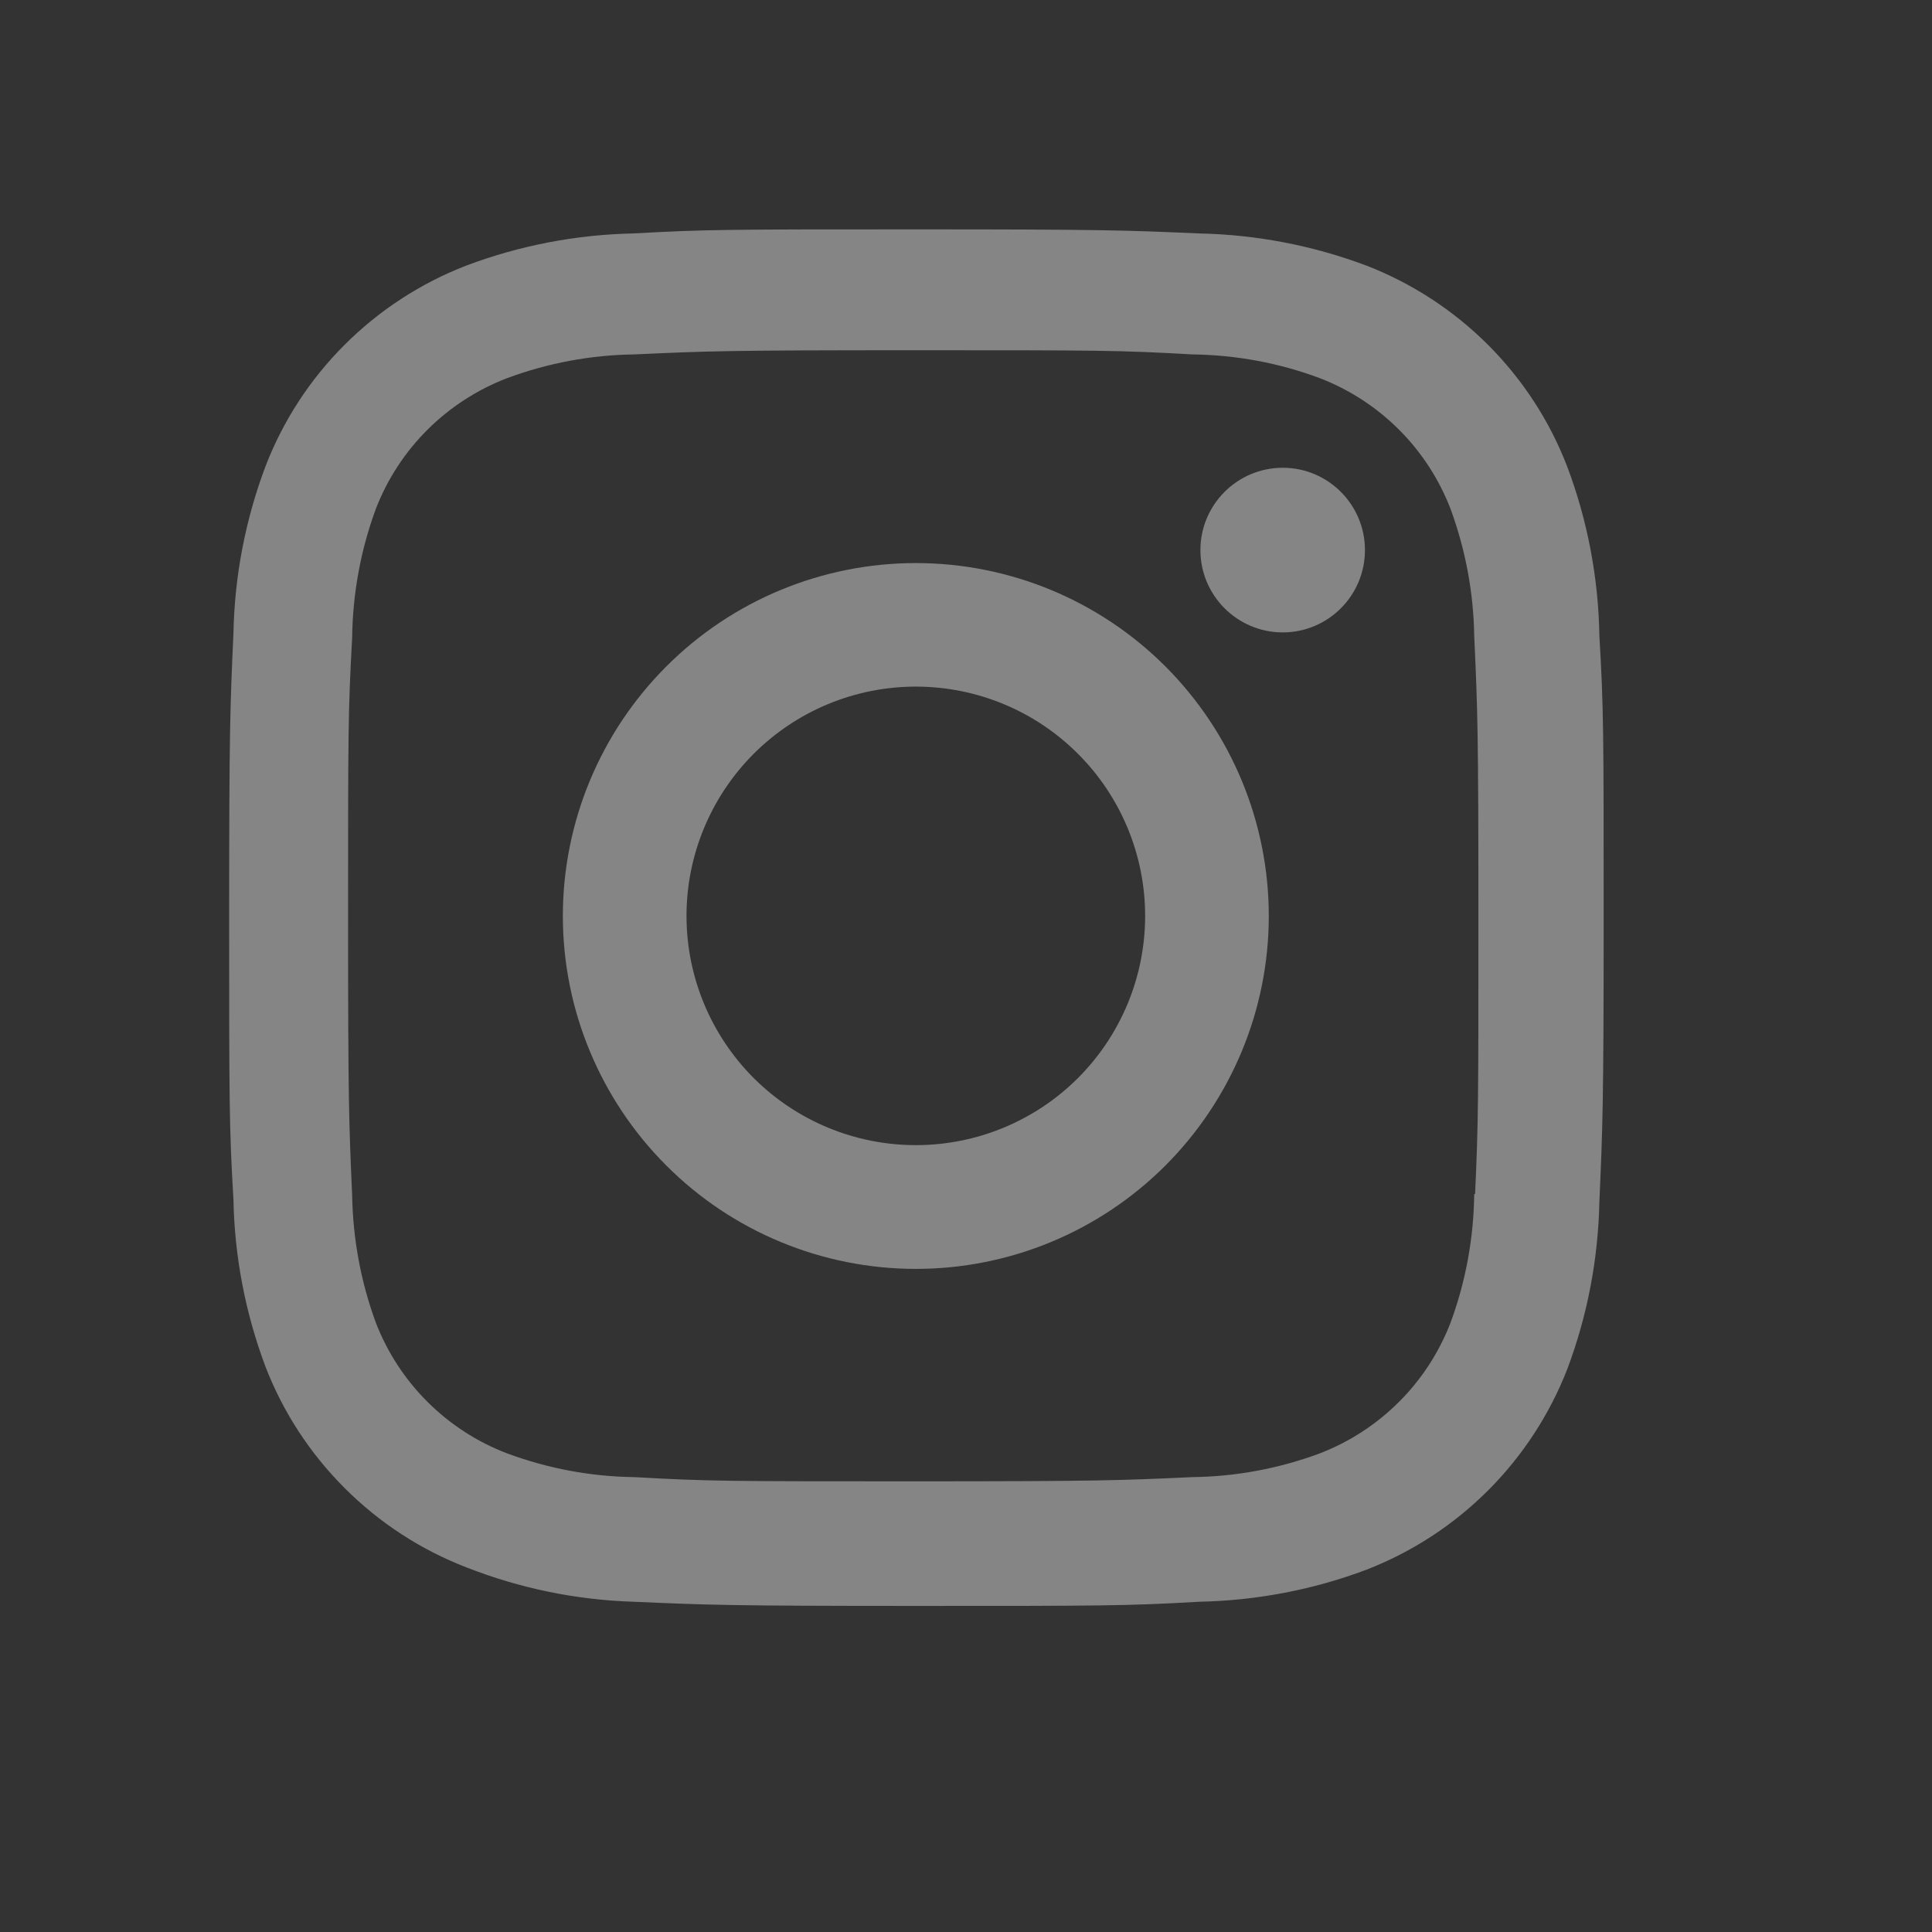 <svg width="18" height="18" viewBox="0 0 18 18" fill="none" xmlns="http://www.w3.org/2000/svg">
<rect x="0" y="0" width="18" height="18" fill="#333333" stroke="none"/>
<path d="M8.533 5.246C7.661 5.246 6.824 5.592 6.208 6.209C5.591 6.826 5.244 7.662 5.244 8.534C5.244 9.406 5.591 10.242 6.208 10.859C6.824 11.476 7.661 11.822 8.533 11.822C9.405 11.822 10.241 11.476 10.858 10.859C11.474 10.242 11.821 9.406 11.821 8.534C11.821 7.662 11.474 6.826 10.858 6.209C10.241 5.592 9.405 5.246 8.533 5.246ZM8.533 10.669C7.966 10.669 7.423 10.444 7.022 10.044C6.622 9.643 6.396 9.1 6.396 8.533C6.396 7.967 6.622 7.423 7.022 7.023C7.423 6.622 7.966 6.397 8.533 6.397C9.099 6.397 9.643 6.622 10.043 7.023C10.444 7.423 10.669 7.967 10.669 8.533C10.669 9.1 10.444 9.643 10.043 10.044C9.643 10.444 9.099 10.669 8.533 10.669Z" fill="white" fill-opacity="0.4"/>
<path d="M11.951 5.892C12.374 5.892 12.717 5.548 12.717 5.125C12.717 4.702 12.374 4.358 11.951 4.358C11.528 4.358 11.184 4.702 11.184 5.125C11.184 5.548 11.528 5.892 11.951 5.892Z" fill="white" fill-opacity="0.4"/>
<path d="M14.601 4.346C14.437 3.92 14.185 3.534 13.863 3.212C13.54 2.89 13.154 2.638 12.729 2.474C12.231 2.287 11.706 2.186 11.174 2.175C10.49 2.145 10.273 2.137 8.536 2.137C6.8 2.137 6.577 2.137 5.898 2.175C5.367 2.186 4.842 2.287 4.345 2.474C3.92 2.638 3.533 2.89 3.211 3.212C2.888 3.534 2.637 3.92 2.473 4.346C2.286 4.843 2.185 5.369 2.175 5.9C2.144 6.584 2.135 6.801 2.135 8.538C2.135 10.275 2.135 10.496 2.175 11.177C2.185 11.708 2.286 12.233 2.473 12.732C2.637 13.157 2.889 13.543 3.212 13.865C3.534 14.187 3.92 14.439 4.346 14.603C4.842 14.798 5.367 14.906 5.899 14.923C6.584 14.953 6.801 14.962 8.538 14.962C10.274 14.962 10.497 14.962 11.176 14.923C11.707 14.912 12.233 14.812 12.73 14.625C13.155 14.46 13.541 14.209 13.864 13.886C14.186 13.564 14.438 13.178 14.603 12.753C14.79 12.255 14.89 11.73 14.901 11.198C14.931 10.514 14.941 10.298 14.941 8.56C14.941 6.823 14.941 6.603 14.901 5.922C14.892 5.383 14.791 4.85 14.601 4.346ZM13.735 11.124C13.73 11.534 13.656 11.94 13.514 12.324C13.407 12.601 13.244 12.852 13.034 13.061C12.824 13.271 12.573 13.434 12.296 13.541C11.916 13.682 11.515 13.757 11.109 13.762C10.433 13.793 10.243 13.801 8.511 13.801C6.777 13.801 6.6 13.801 5.911 13.762C5.506 13.757 5.105 13.682 4.725 13.541C4.447 13.435 4.195 13.272 3.984 13.062C3.774 12.853 3.609 12.601 3.502 12.324C3.362 11.944 3.288 11.543 3.281 11.137C3.251 10.462 3.243 10.271 3.243 8.539C3.243 6.806 3.243 6.629 3.281 5.94C3.286 5.53 3.36 5.125 3.502 4.74C3.719 4.179 4.164 3.738 4.725 3.523C5.105 3.382 5.506 3.307 5.911 3.302C6.588 3.271 6.778 3.263 8.511 3.263C10.244 3.263 10.421 3.263 11.109 3.302C11.515 3.307 11.916 3.381 12.296 3.523C12.573 3.63 12.824 3.793 13.034 4.003C13.244 4.212 13.407 4.464 13.514 4.74C13.654 5.121 13.729 5.522 13.735 5.927C13.766 6.603 13.774 6.793 13.774 8.526C13.774 10.258 13.774 10.445 13.743 11.125H13.735V11.124Z" fill="white" fill-opacity="0.4"/>
</svg>
